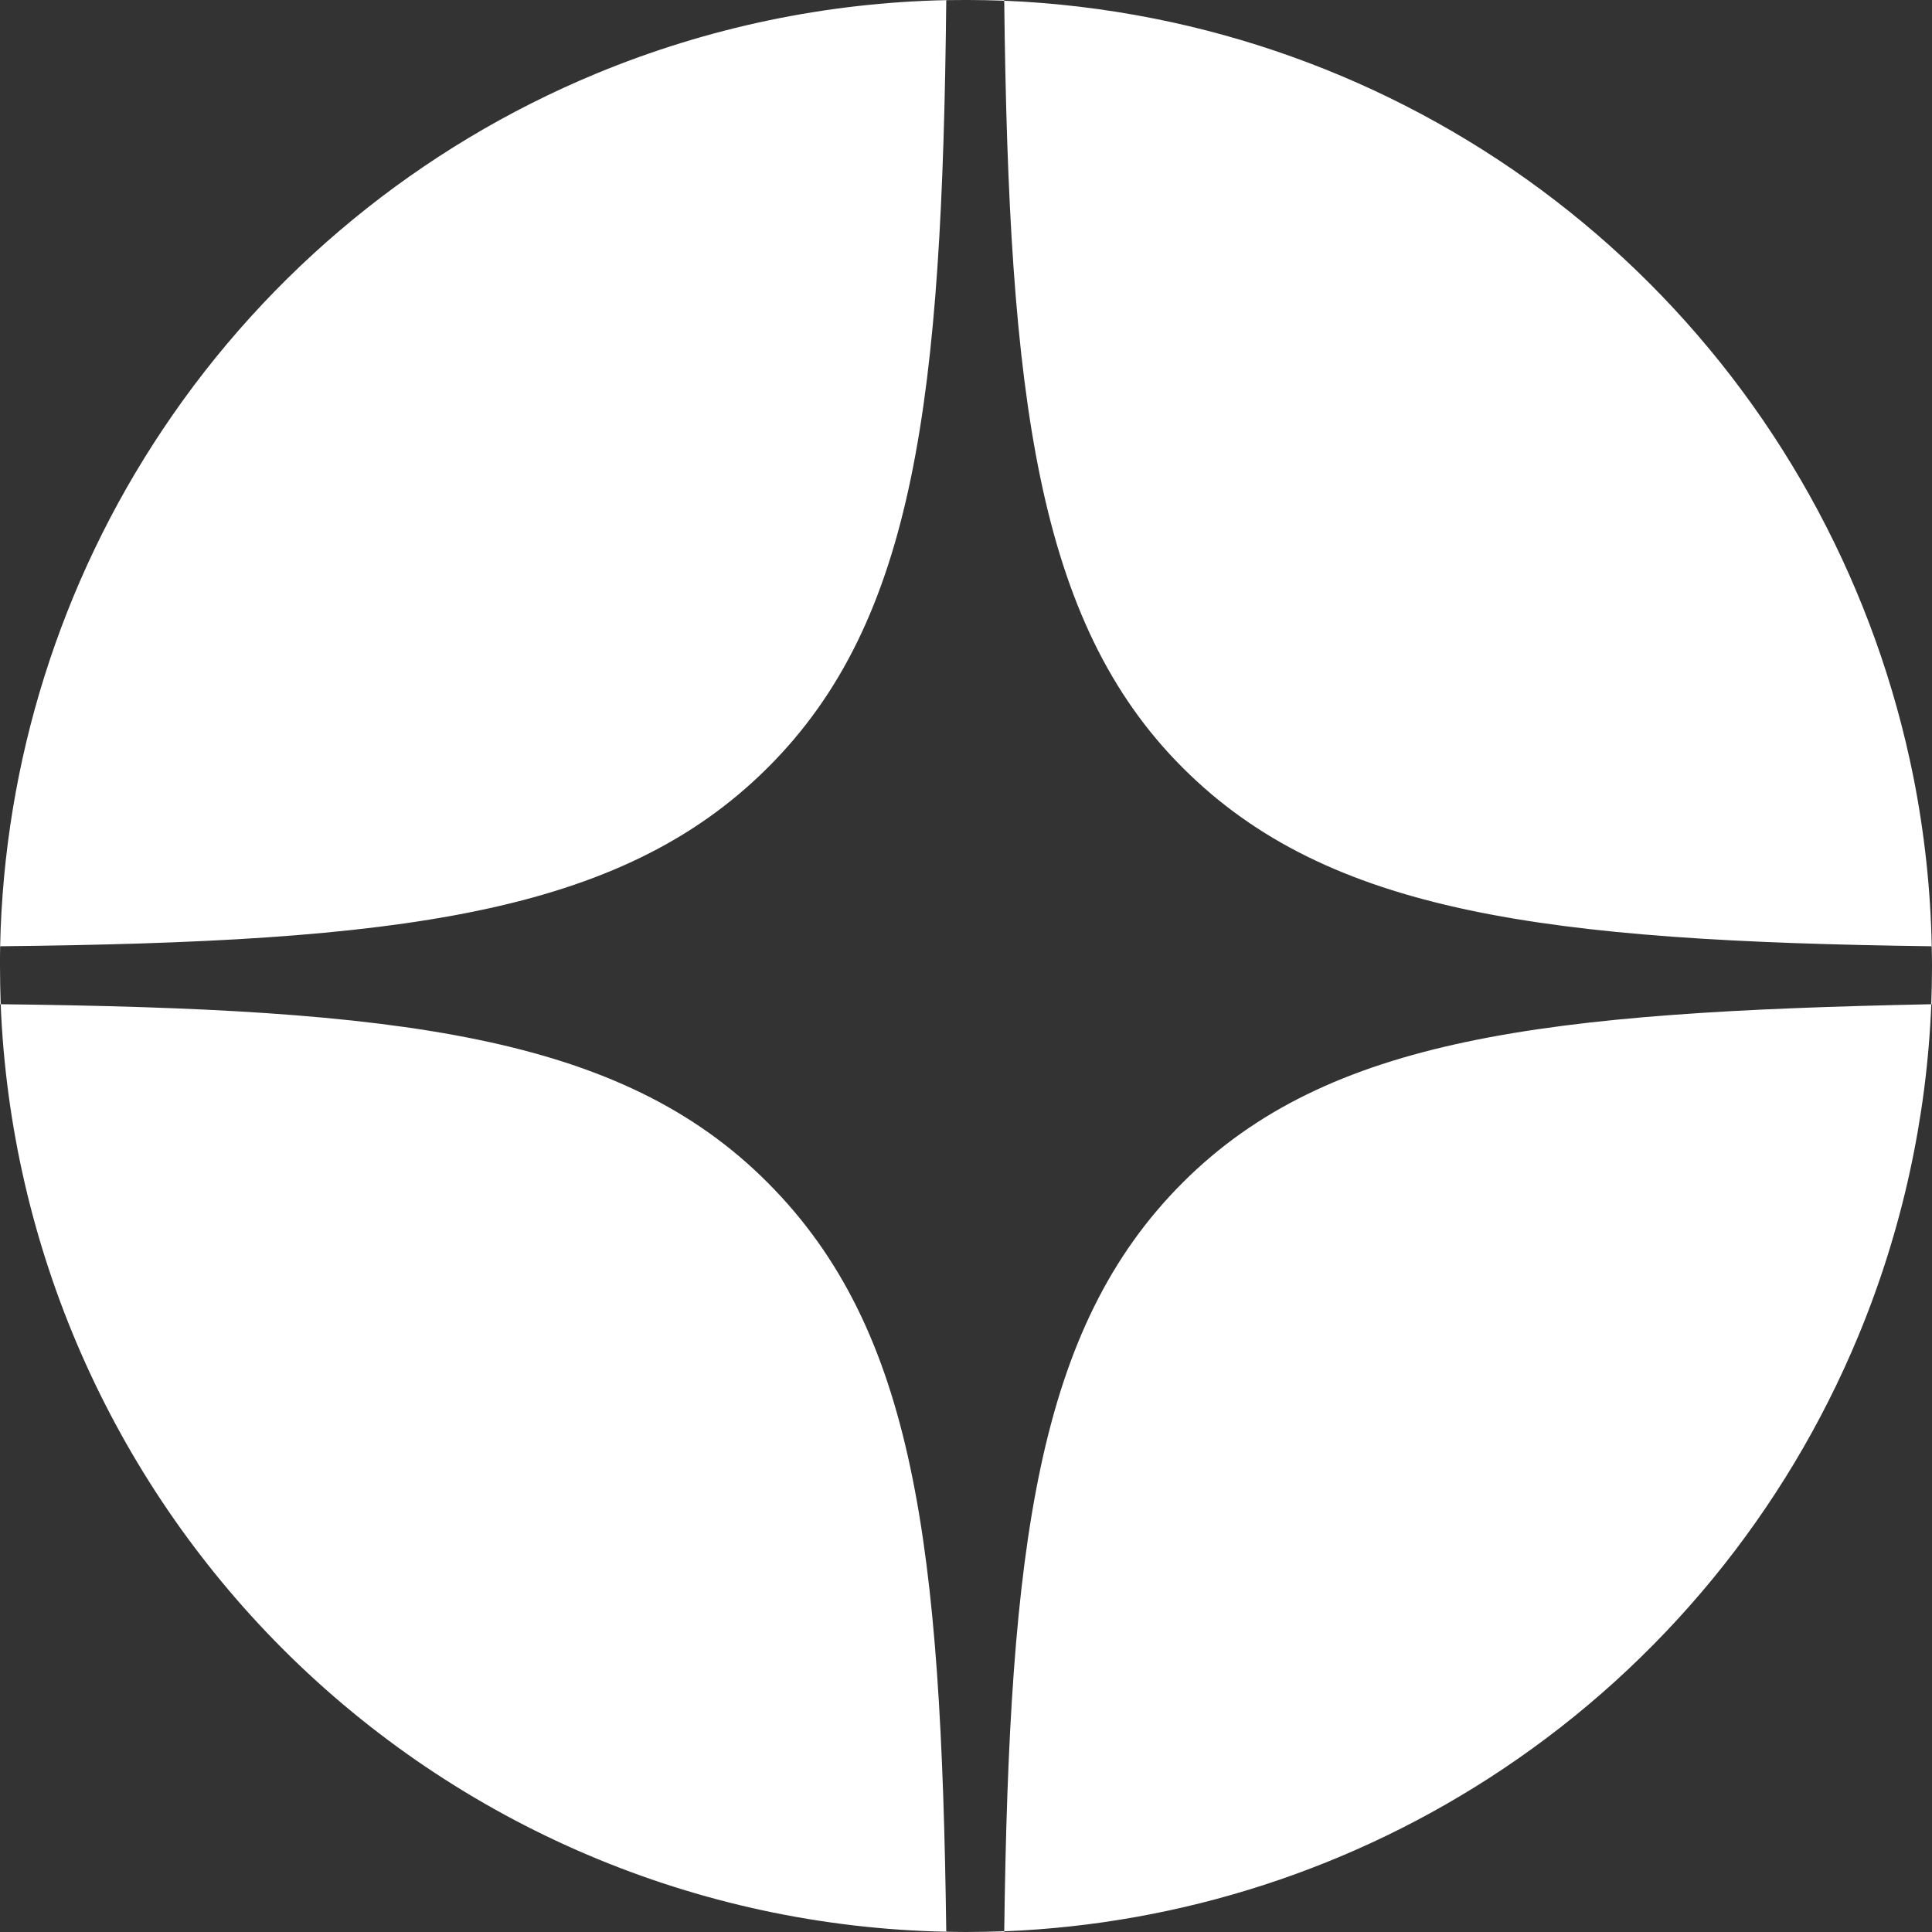 <svg width="14" height="14" viewBox="0 0 14 14" fill="none" xmlns="http://www.w3.org/2000/svg">
<rect x="0" y="0" width="14" height="14" fill="#333333" stroke="none"/>
<path fill-rule="evenodd" clip-rule="evenodd" d="M0.001 6.857C0 6.904 0 6.952 0 7V6.857C0 6.857 0.001 6.857 0.001 6.857ZM6.857 0.001C6.827 2.881 6.636 4.494 5.563 5.563C4.49 6.633 2.881 6.827 0.001 6.857C0.029 5.522 0.437 4.222 1.18 3.111C1.949 1.96 3.042 1.063 4.321 0.533C5.13 0.198 5.99 0.019 6.857 0.001ZM6.989 9.45629e-06C6.945 8.17409e-05 6.901 0.001 6.857 0.001C6.857 0.001 6.857 0 6.857 9.45629e-06H6.989ZM7.012 9.45629e-06H6.989C6.996 -3.15158e-06 7.004 -3.15261e-06 7.012 9.45629e-06ZM7.277 0.005C7.188 0.002 7.1 0 7.012 9.45629e-06H7.277C7.277 0.002 7.277 0.004 7.277 0.005ZM13.998 6.857C11.203 6.82 9.626 6.62 8.57 5.563C7.514 4.507 7.31 2.882 7.277 0.005C7.641 0.02 8.005 0.063 8.366 0.135C9.723 0.405 10.971 1.071 11.95 2.05C12.929 3.029 13.595 4.277 13.866 5.634C13.946 6.039 13.99 6.448 13.998 6.857ZM14 6.993C14 6.947 13.999 6.902 13.998 6.857C13.999 6.857 13.999 6.857 14 6.857V6.993ZM14 7.007C14 7.097 13.998 7.187 13.995 7.277C11.201 7.334 9.626 7.514 8.57 8.57C7.514 9.626 7.314 11.201 7.277 13.995C7.185 13.998 7.092 14 7 14C6.952 14 6.904 13.999 6.857 13.998C6.82 11.203 6.633 9.643 5.563 8.57C4.494 7.497 2.882 7.31 0.005 7.277C0.002 7.185 0 7.092 0 7V7.277C0.002 7.277 0.004 7.277 0.005 7.277C0.075 9.033 0.803 10.702 2.05 11.95C3.329 13.229 5.052 13.962 6.857 13.998C6.857 13.999 6.857 13.999 6.857 14H7.277C7.277 13.998 7.277 13.996 7.277 13.995C8.564 13.944 9.815 13.538 10.889 12.82C12.04 12.051 12.937 10.958 13.467 9.679C13.785 8.912 13.962 8.098 13.995 7.277C13.996 7.277 13.998 7.277 14 7.277V7.007Z" fill="white"/>
</svg>
